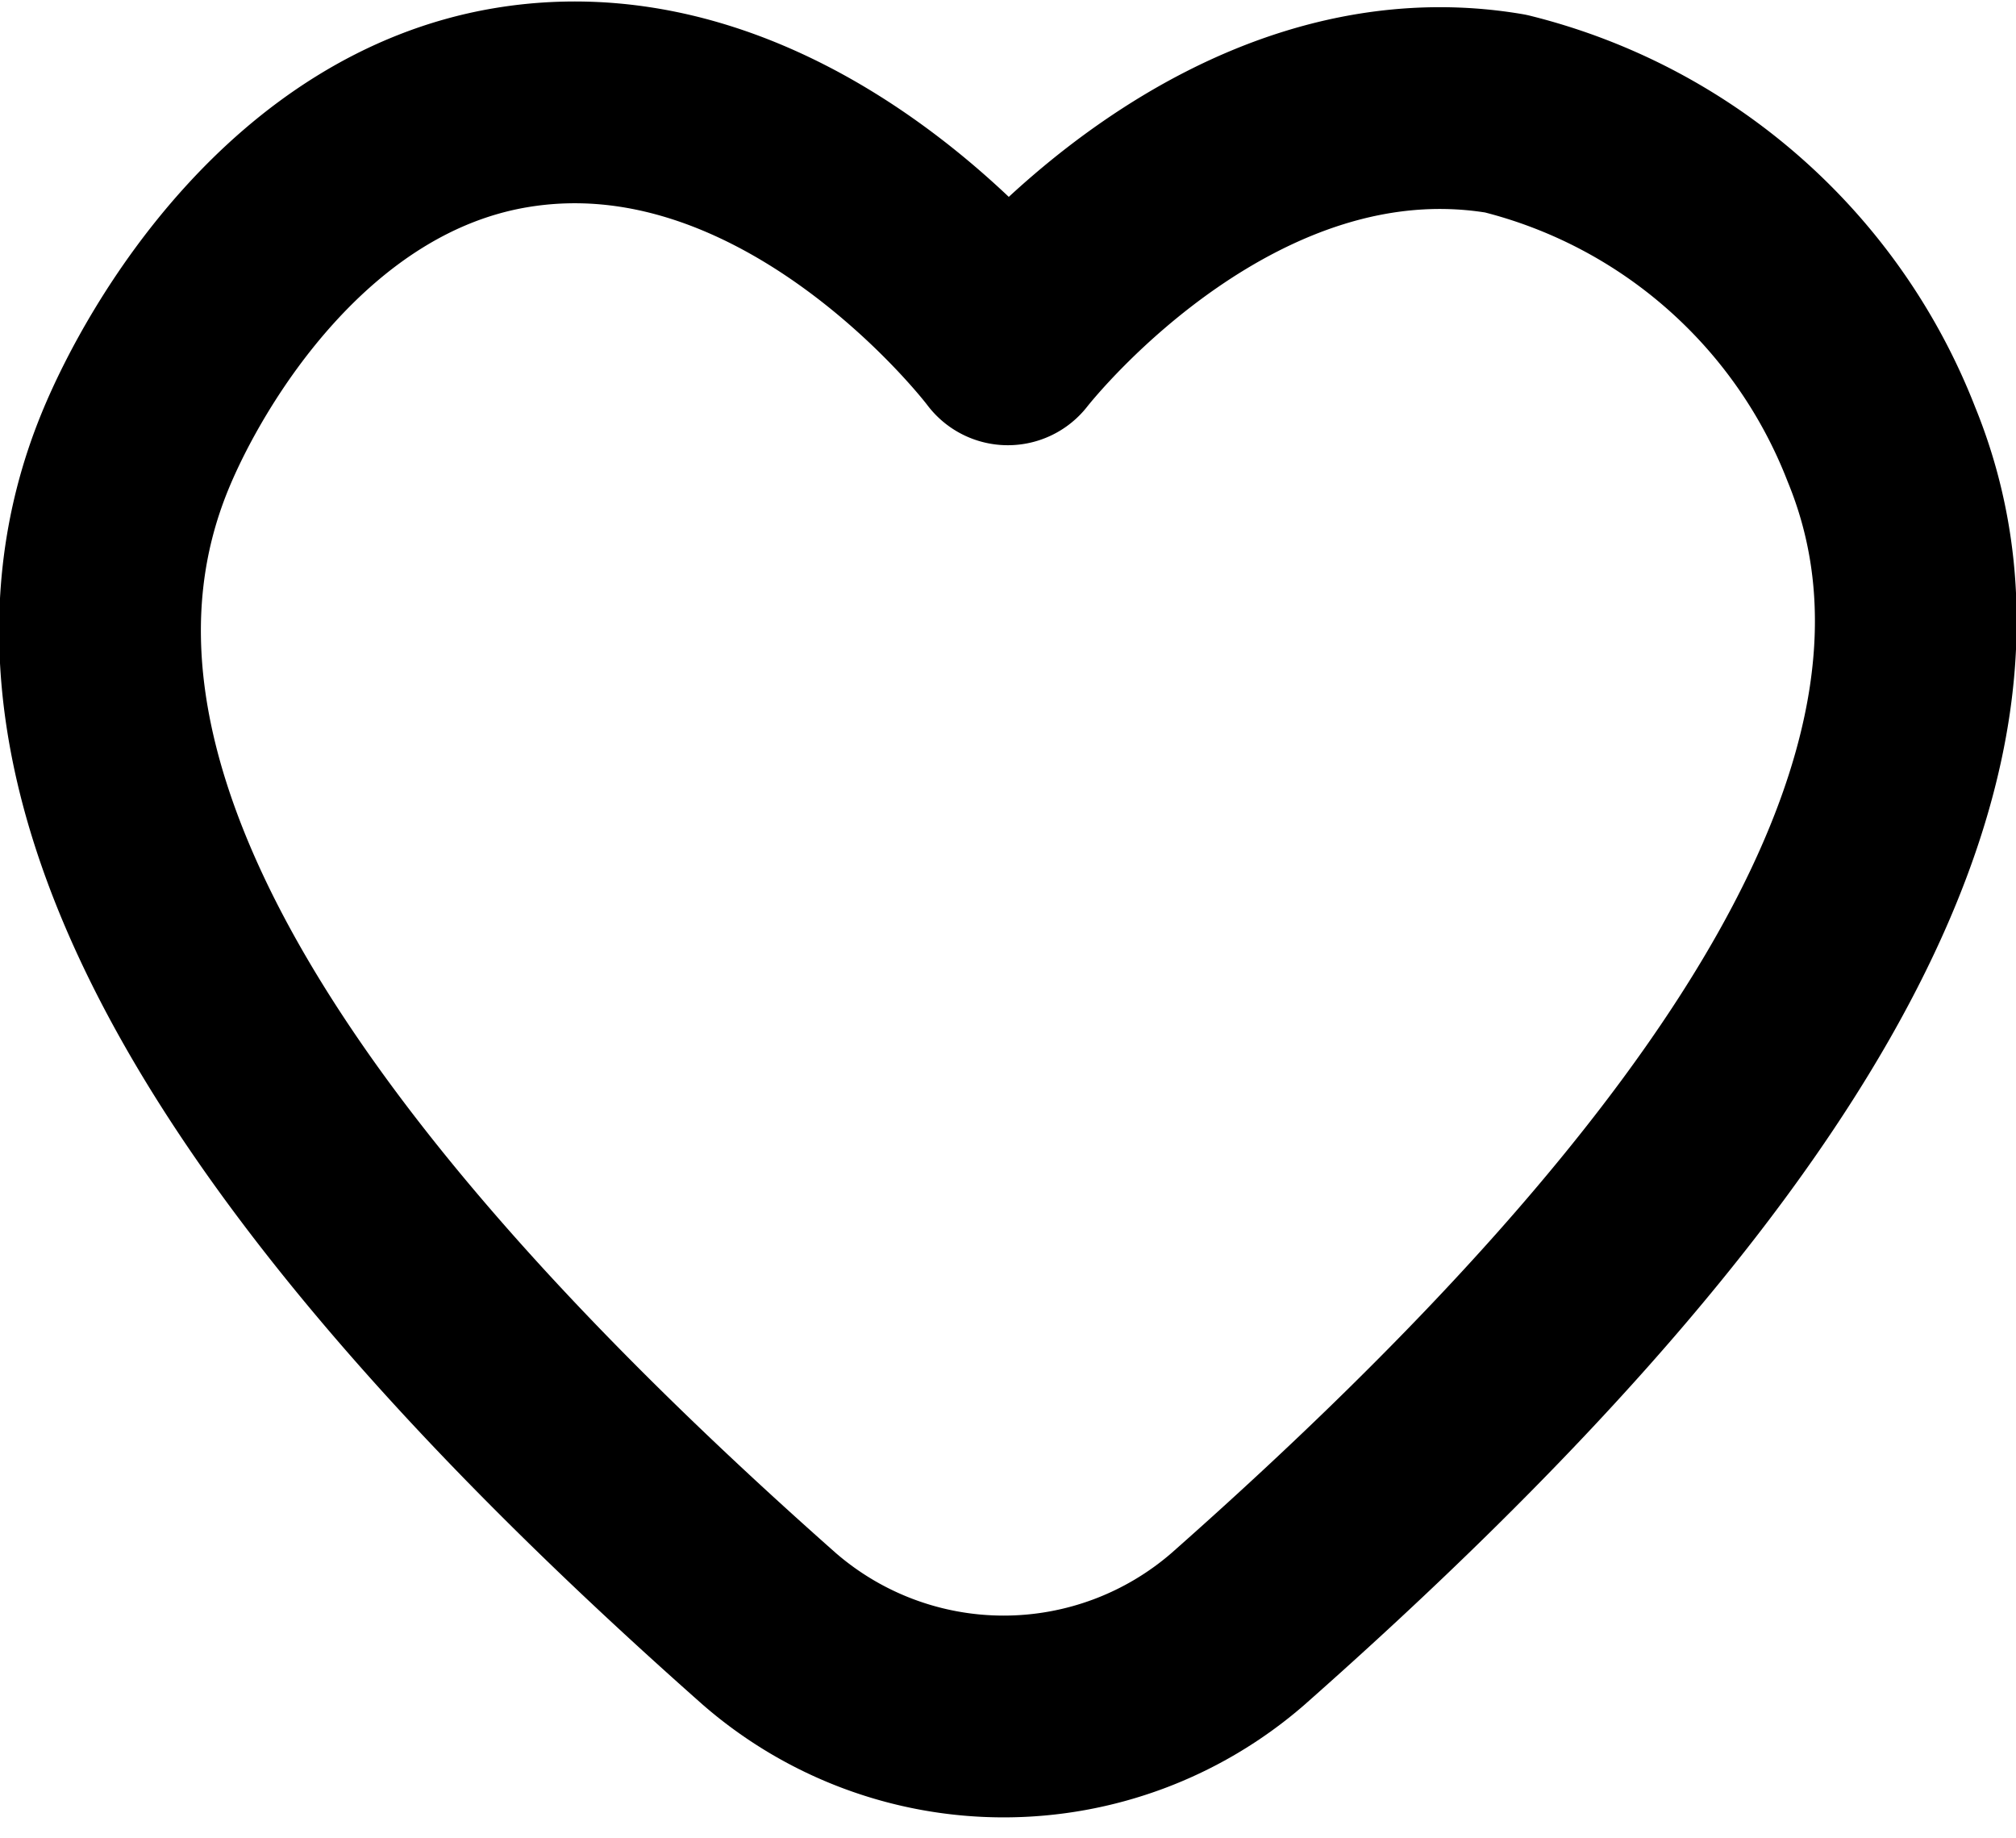 <svg xmlns='http://www.w3.org/2000/svg' width='19.985' height='18.215' viewBox='0 0 19.985 18.215'><g id='Group_2' data-name='Group 2' transform='translate(-1375.009 -130.987)'><path id='Path_2' data-name='Path 2' d='M13,6.4c.151-.191,2.23-2.744,4.934-2.287A5.389,5.389,0,0,1,21.66,7.392c1.319,3.219-1.273,7.23-6.38,11.742a3.542,3.542,0,0,1-4.643,0c-5.088-4.5-7.609-8.455-6.29-11.673.405-.988,1.634-3.053,3.723-3.406C10.773,3.6,12.853,6.205,13,6.4Z' transform='translate(1372 128)' fill='none' stroke='#000' stroke-linecap='round' stroke-linejoin='round' stroke-width='2'/></g></svg>
